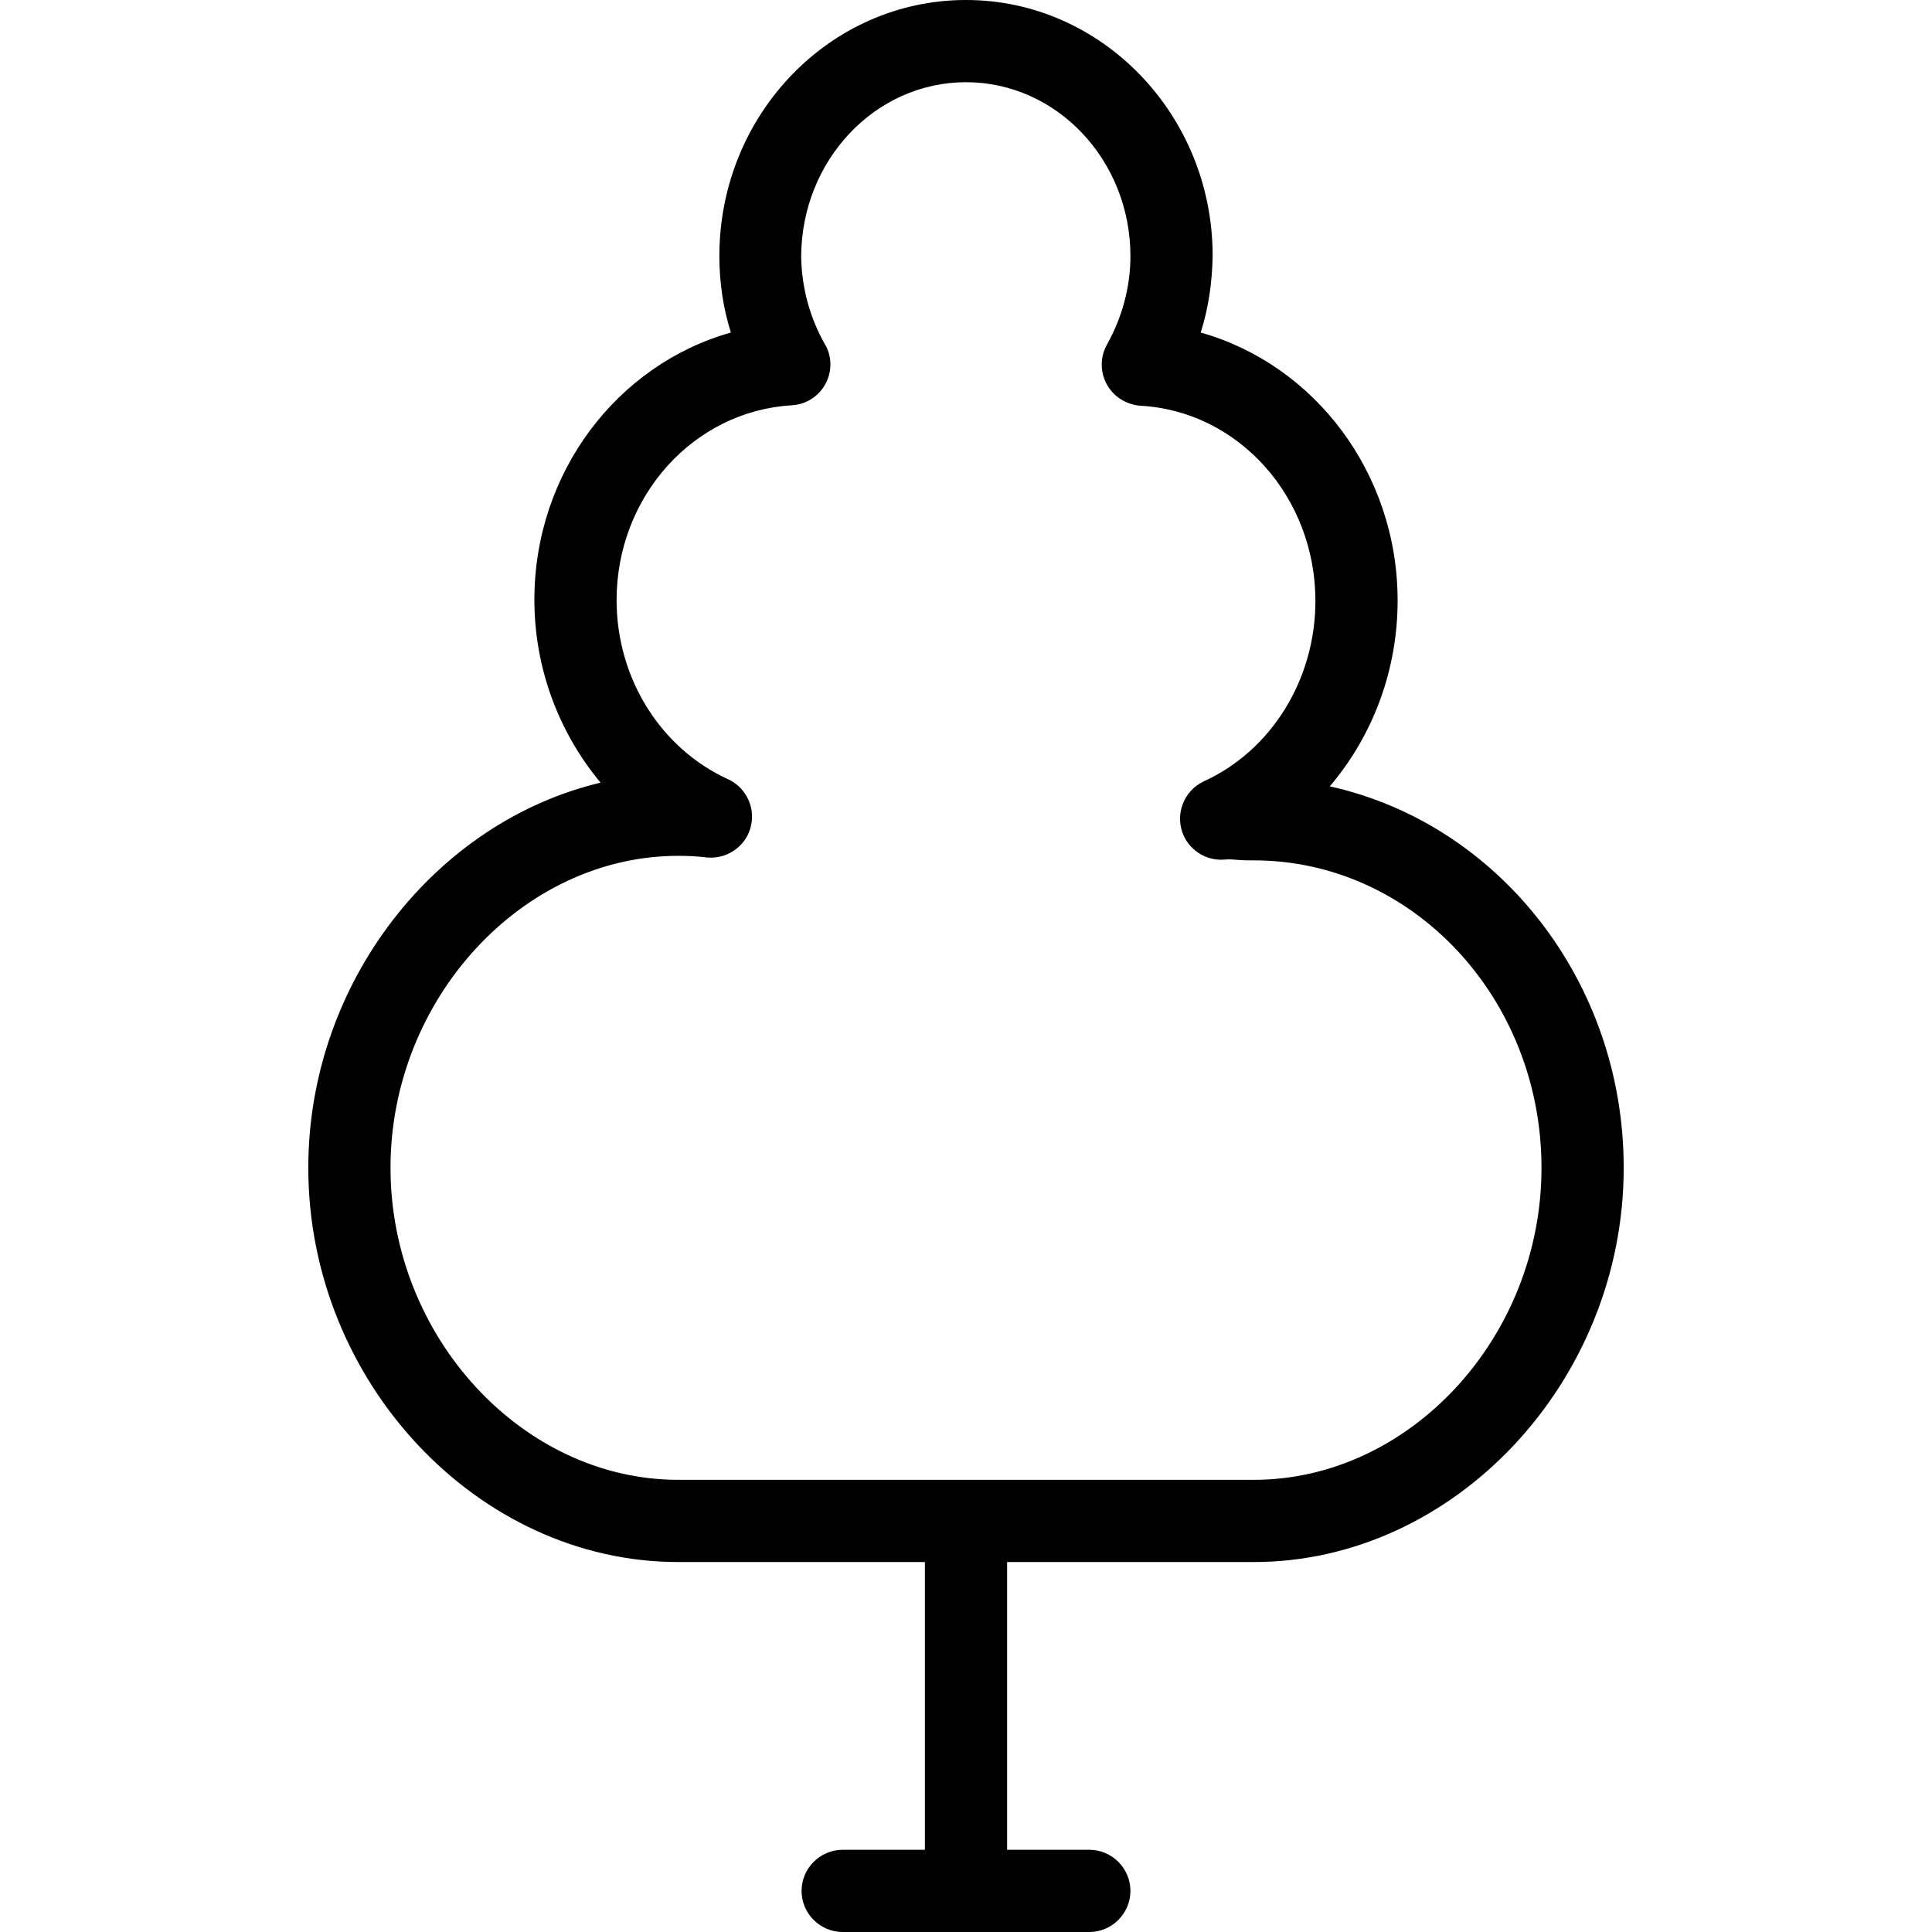<?xml version="1.0" encoding="iso-8859-1"?>
<!-- Uploaded to: SVG Repo, www.svgrepo.com, Generator: SVG Repo Mixer Tools -->
<svg fill="#000000" height="800px" width="800px" version="1.1" id="Layer_1" xmlns="http://www.w3.org/2000/svg" xmlns:xlink="http://www.w3.org/1999/xlink" 
	 viewBox="0 0 501.333 501.333" xml:space="preserve">
<g>
	<g>
		<path d="M345.067,204.053c11.413-13.44,17.6-30.507,17.6-48.213c0-33.067-21.547-61.227-51.093-69.547
			c2.027-6.4,2.987-13.12,3.093-19.947c0-36.48-28.693-66.347-64-66.347c-35.307,0-64,29.76-64,66.453
			c0,6.72,0.96,13.44,2.987,19.84c-29.547,8.32-50.987,36.373-50.987,69.333c0,17.387,6.08,34.133,17.173,47.467
			C113.067,213.227,80,254.933,80,303.04c0,55.467,43.947,102.293,96,102.293h64V480h-21.333C212.8,480,208,484.8,208,490.667
			c0,5.867,4.8,10.667,10.667,10.667h64c5.867,0,10.667-4.8,10.667-10.667c0-5.867-4.8-10.667-10.667-10.667h-21.333v-74.667h64
			c52.053,0,96-46.827,96-102.293C421.333,254.4,388.587,213.653,345.067,204.053z M325.333,384H176
			c-40.427,0-74.667-37.12-74.667-80.96s34.24-80.96,74.667-80.96c2.453,0,5.013,0.107,7.467,0.427
			c5.867,0.533,11.093-3.733,11.627-9.6c0.427-4.48-2.027-8.747-6.08-10.667c-17.6-8-29.013-26.24-29.013-46.507
			c0-26.88,19.947-49.067,45.44-50.56c5.867-0.32,10.347-5.333,10.027-11.2c-0.107-1.6-0.533-3.2-1.387-4.587
			c-3.947-6.933-6.08-14.827-6.187-22.827c0.107-24.96,19.2-45.227,42.773-45.227c23.573,0,42.667,20.267,42.667,45.12
			c0,8-2.133,15.893-6.08,22.933c-2.88,5.12-1.067,11.627,4.053,14.507c1.387,0.747,2.987,1.28,4.587,1.387
			c25.493,1.387,45.44,23.68,45.44,50.667c0,20.373-11.413,38.827-29.013,46.827c-5.333,2.56-7.573,8.853-5.12,14.187
			c1.92,4.053,6.187,6.507,10.667,6.08c1.173-0.107,2.347,0,3.52,0.107c1.28,0.107,2.56,0.107,3.947,0.107
			c41.173,0,74.667,35.733,74.667,79.787C400,347.093,365.76,384,325.333,384z"/>
	</g>
</g>
</svg>